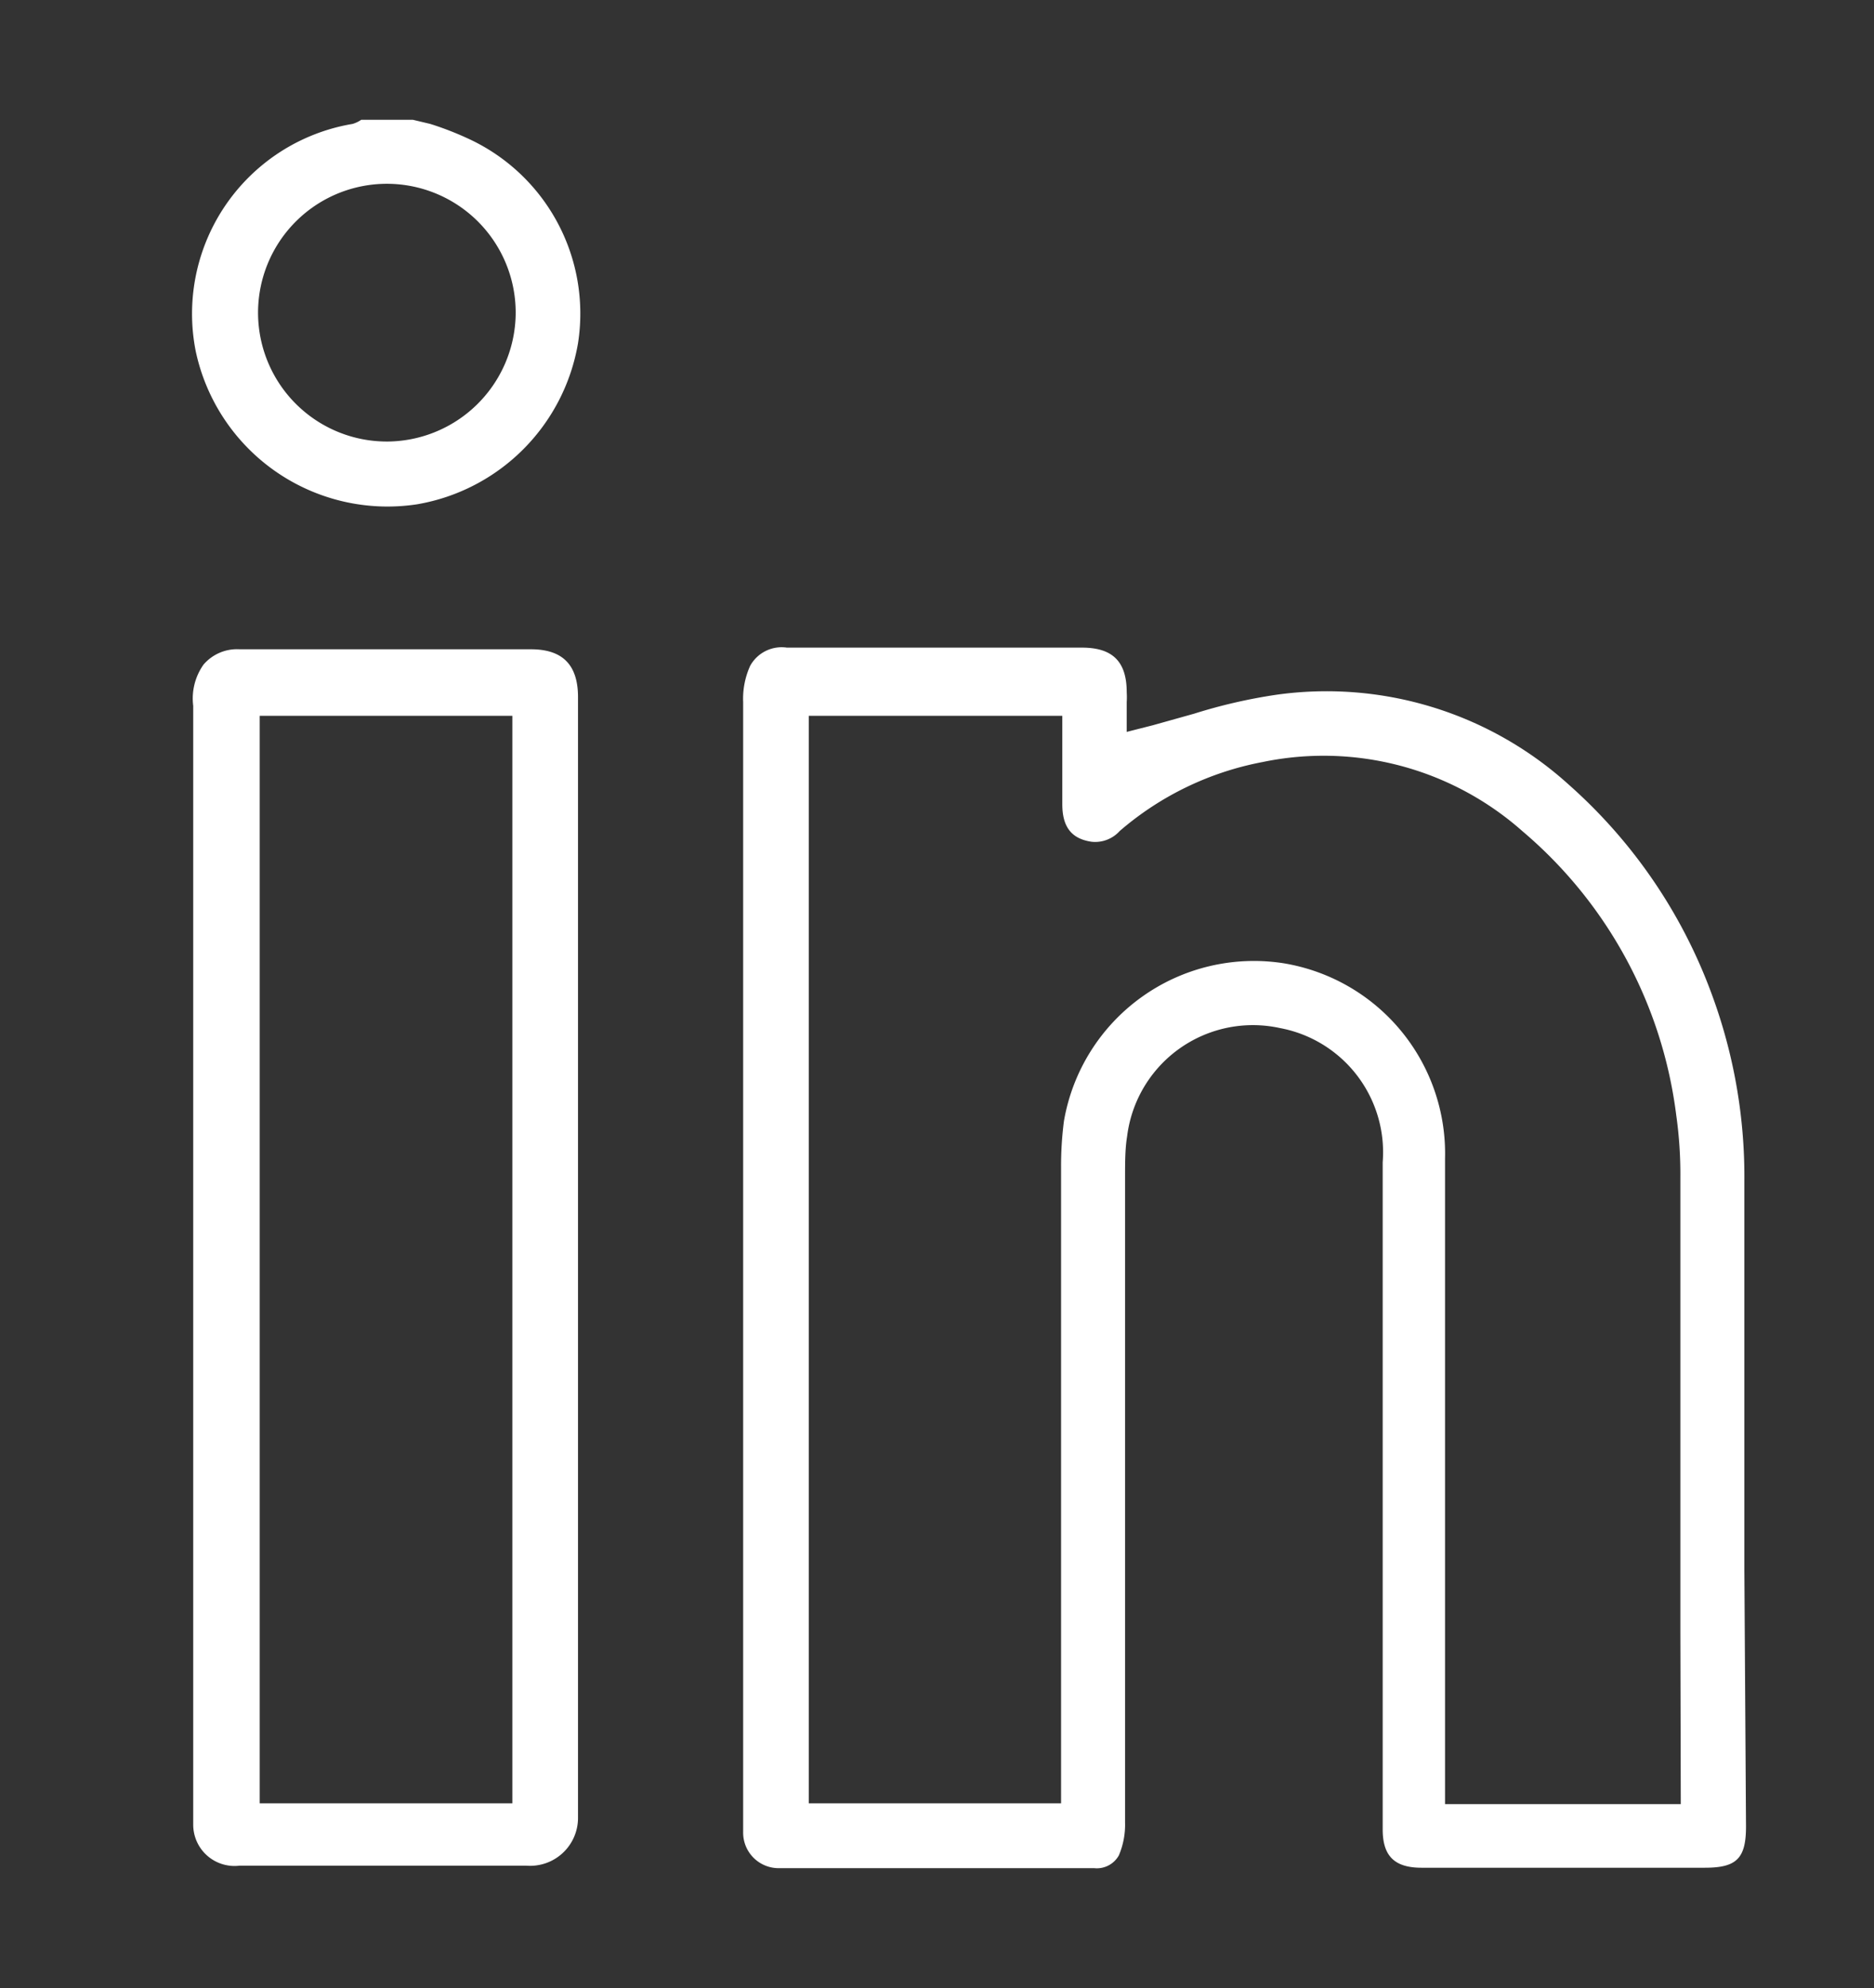 <svg id="Layer_1" data-name="Layer 1" xmlns="http://www.w3.org/2000/svg" viewBox="0 0 45.39 48.14"><rect x="0" y="0" width="45.39" height="48.14" fill="#333333" stroke="none"/><defs><style>.cls-1{fill:#fff;}</style></defs><path class="cls-1" d="M11.37,3.37A7.65,7.65,0,0,0,10.42,3L10,2.9H8.75A.74.74,0,0,1,8.54,3,4.66,4.66,0,0,0,4.74,8.5a4.75,4.75,0,0,0,5.36,3.71A4.77,4.77,0,0,0,14,8.31,4.66,4.66,0,0,0,11.37,3.37Zm-2,7.32h0a3.12,3.12,0,1,1,3.12-3.07A3.13,3.13,0,0,1,9.33,10.69Z"/><path class="cls-1" d="M42.25,38q0-4.69,0-9.39a12.74,12.74,0,0,0-.79-4.54A12.54,12.54,0,0,0,38,19a8.74,8.74,0,0,0-7.08-2.18,12.9,12.9,0,0,0-2,.46l-1,.28-.63.16V17a1.91,1.91,0,0,0,0-.24c0-.74-.34-1.07-1.05-1.08H19.06a.87.87,0,0,0-.89.44A1.93,1.93,0,0,0,18,17Q18,27.49,18,38v6c0,.12,0,.23,0,.35a.86.86,0,0,0,.89.88h7.61a.61.61,0,0,0,.6-.31,1.89,1.89,0,0,0,.15-.79q0-4.87,0-9.73V28.51c0-.36,0-.7.05-1A3.07,3.07,0,0,1,31,24.89a3.06,3.06,0,0,1,2.49,3.25c0,3.37,0,6.75,0,10.12v4.18c0,.62,0,1.23,0,1.85s.26.93.94.93h6.86c.77,0,1-.22,1-1Zm-1.54,5.68H35V28.05a4.67,4.67,0,0,0-3.92-4.73,4.67,4.67,0,0,0-5.31,3.82,8.38,8.38,0,0,0-.07,1.11q0,4.94,0,9.86v5.55H19.59V17.33h6.14v1c0,.38,0,.76,0,1.14,0,.56.23.84.71.91a.8.8,0,0,0,.68-.26,7.4,7.4,0,0,1,3.46-1.67,7.26,7.26,0,0,1,6.29,1.67A10.76,10.76,0,0,1,40.6,27a10.16,10.16,0,0,1,.1,1.51c0,3.68,0,7.35,0,11Z"/><path class="cls-1" d="M4.68,44.17h0a1,1,0,0,0,1.12,1H9.86c1,0,1.93,0,2.89,0A1.16,1.16,0,0,0,14,44c0-3.32,0-6.67,0-9.91V16.88c0-.77-.36-1.15-1.11-1.16H5.81a1.07,1.07,0,0,0-.88.37,1.42,1.42,0,0,0-.25,1V44.17ZM6.29,17.33h6.12V43.66H6.29Z"/></svg>